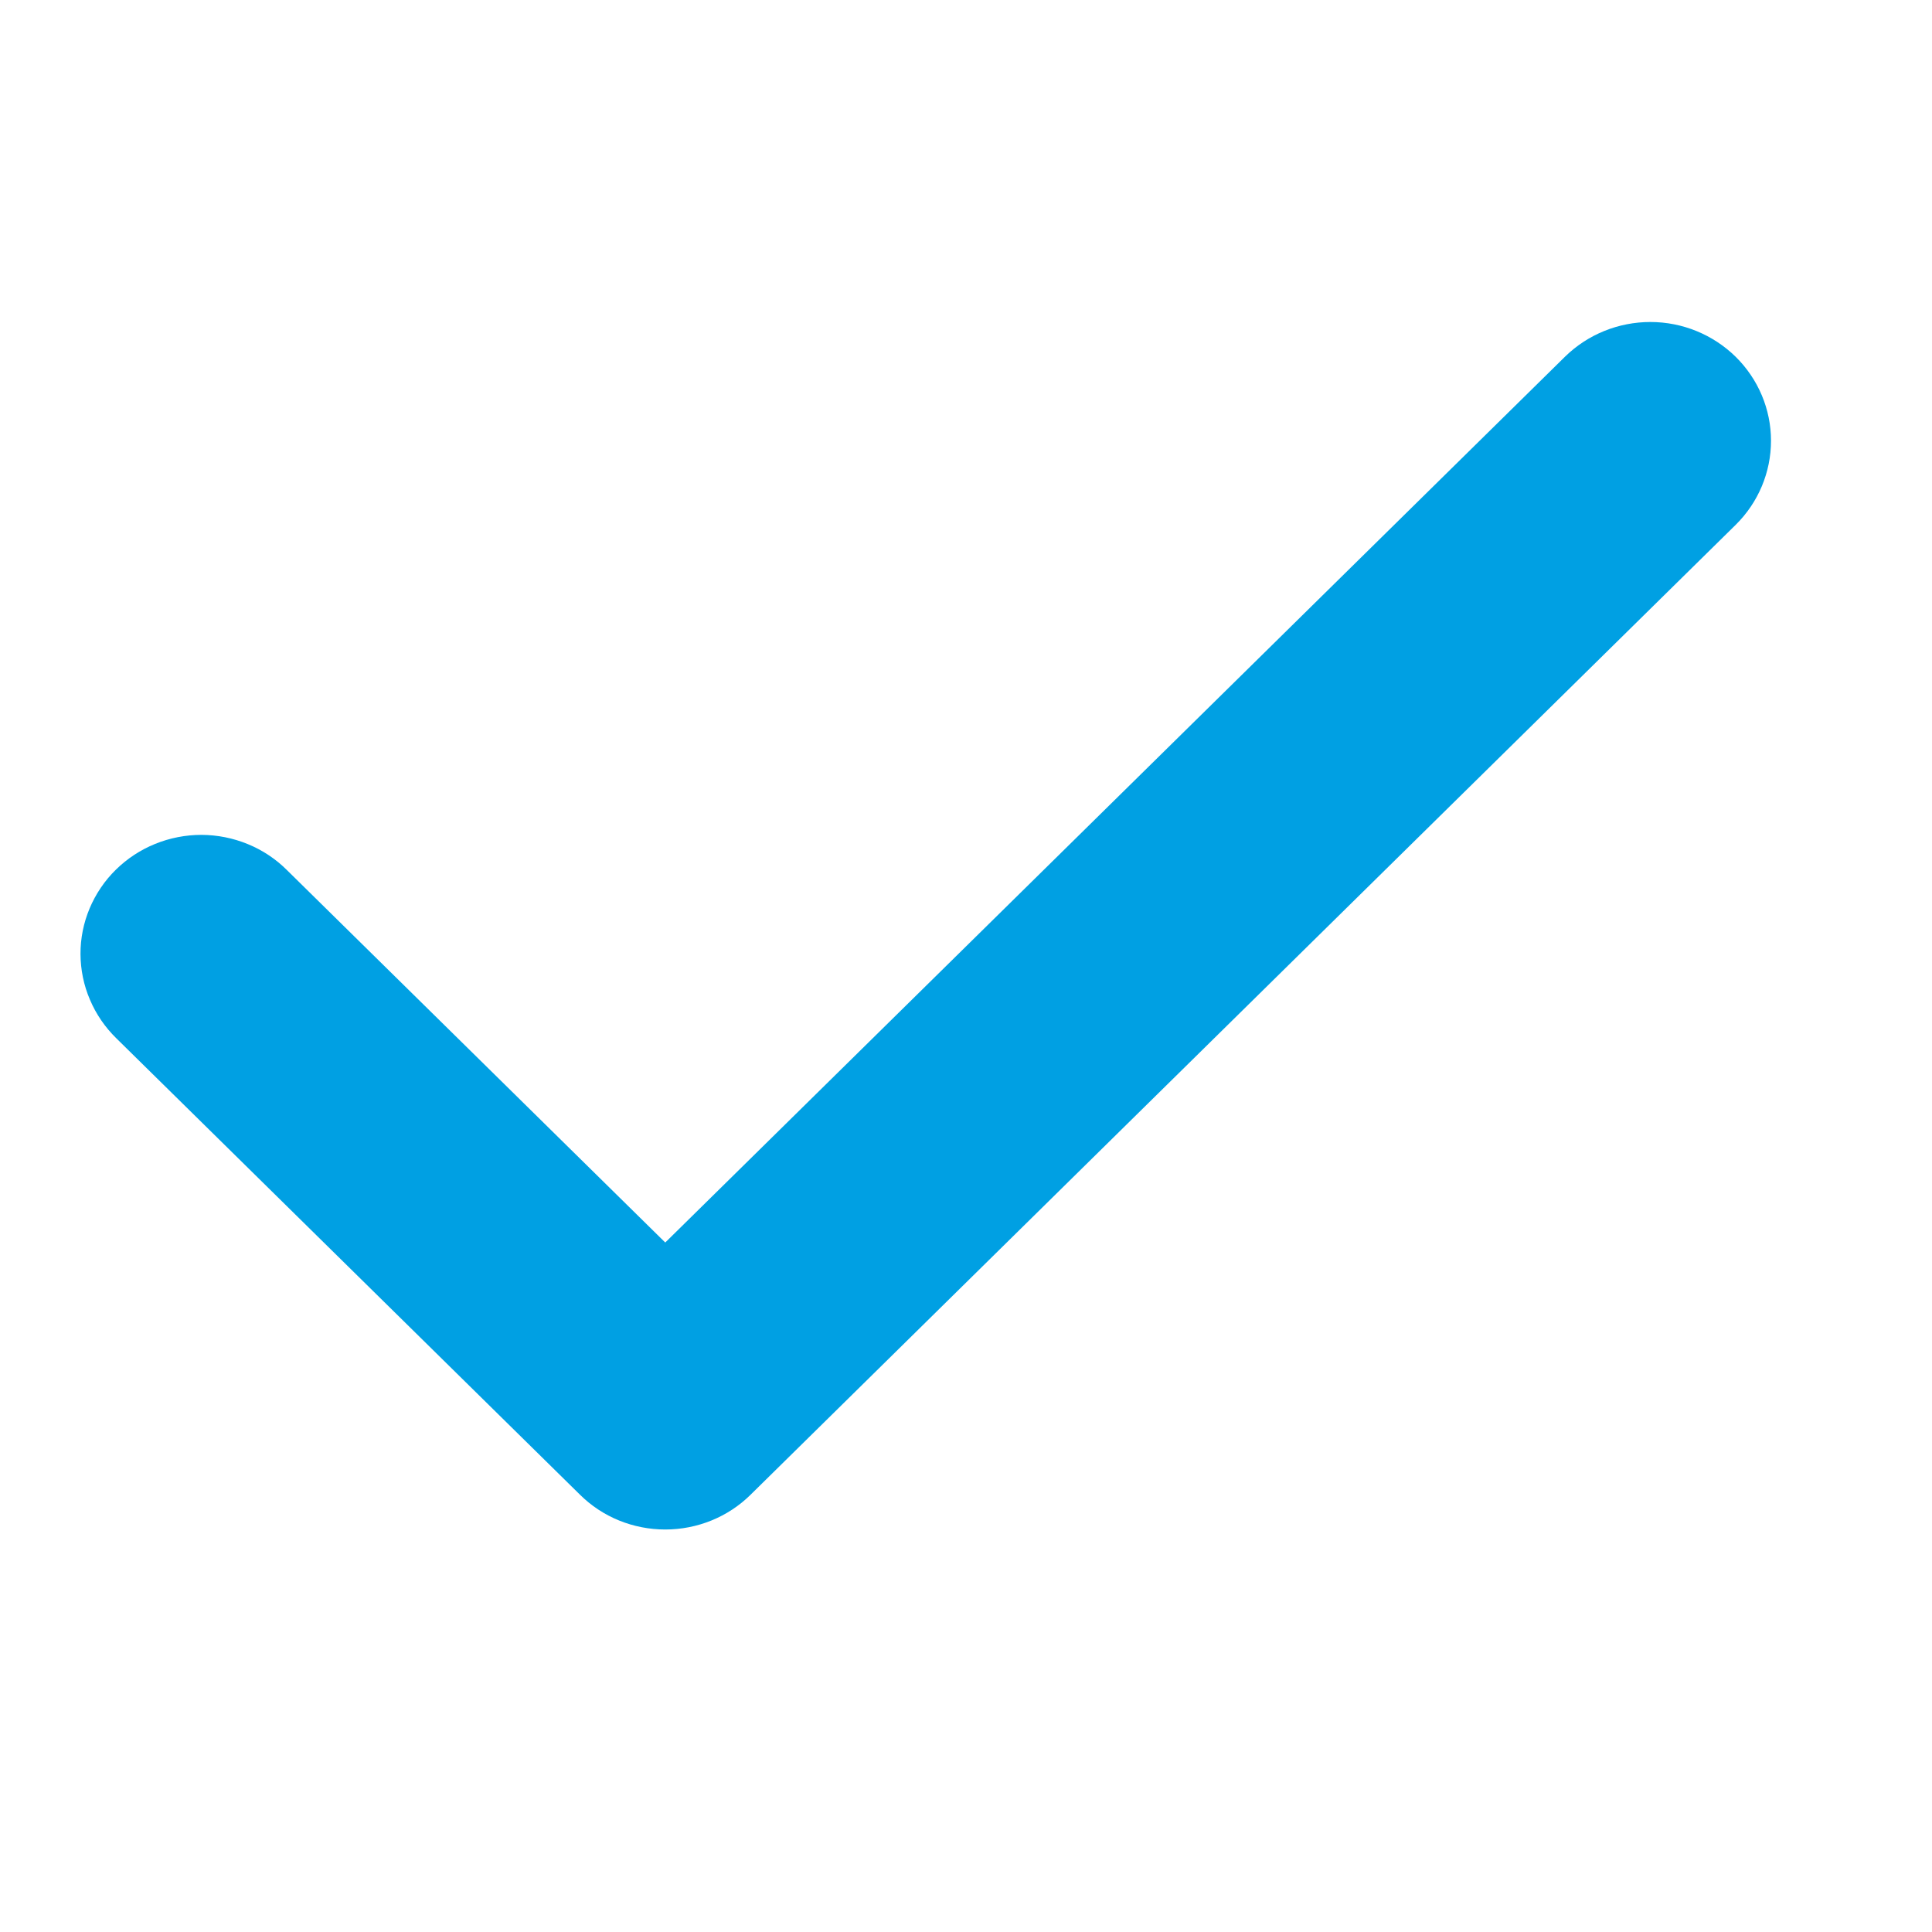 <?xml version="1.0" encoding="UTF-8"?> <svg xmlns="http://www.w3.org/2000/svg" width="24" height="24" viewBox="0 0 24 24" fill="none"> <path d="M8.264 19C8.067 19 7.872 18.962 7.69 18.888C7.508 18.814 7.343 18.705 7.204 18.567L1.445 12.898C1.305 12.761 1.193 12.598 1.117 12.418C1.04 12.239 1.001 12.046 1 11.852C0.999 11.657 1.038 11.464 1.113 11.285C1.189 11.105 1.299 10.941 1.439 10.804C1.579 10.666 1.745 10.557 1.928 10.483C2.11 10.409 2.306 10.371 2.504 10.371C2.701 10.372 2.897 10.411 3.079 10.486C3.262 10.561 3.427 10.671 3.566 10.81L8.264 15.435L19.442 4.43C19.724 4.154 20.105 4 20.502 4C20.899 4 21.28 4.156 21.561 4.432C21.842 4.709 22 5.084 22 5.475C22 5.866 21.843 6.241 21.563 6.518L9.325 18.567C9.186 18.705 9.02 18.814 8.838 18.888C8.656 18.962 8.461 19 8.264 19Z" fill="#00A0E3"></path> </svg> 